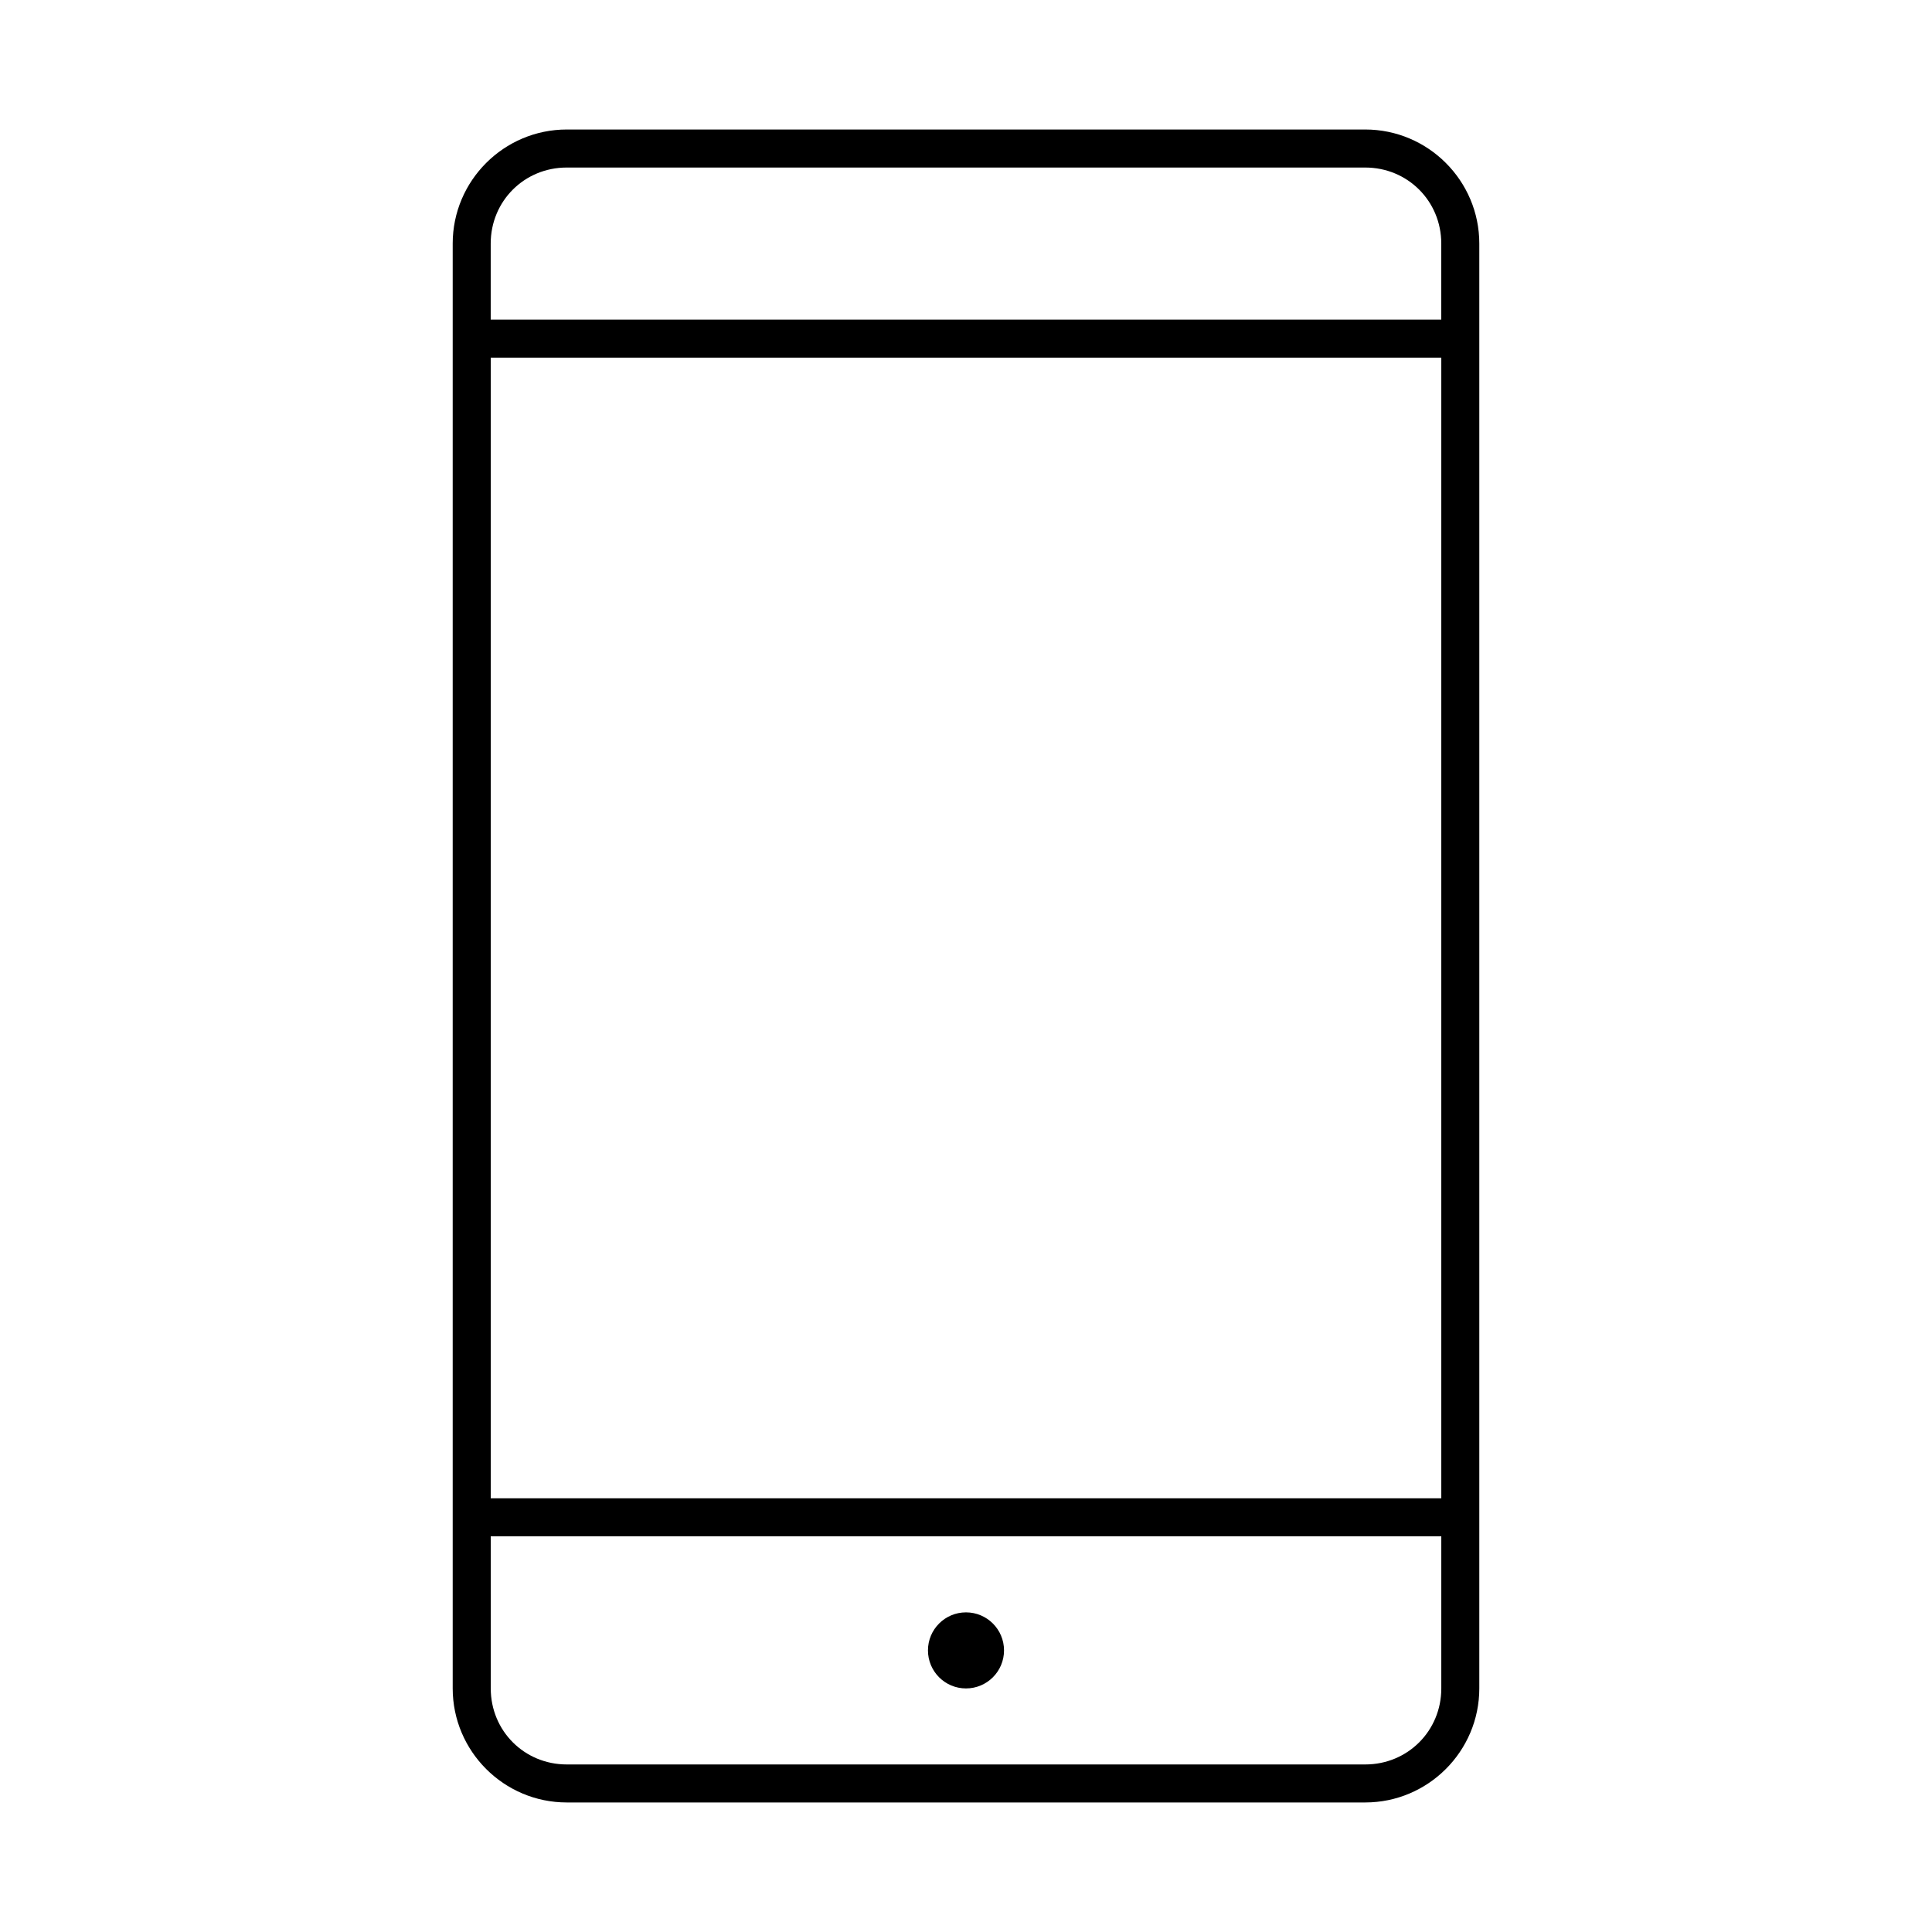 <?xml version="1.0" encoding="UTF-8"?>
<!-- The Best Svg Icon site in the world: iconSvg.co, Visit us! https://iconsvg.co -->
<svg fill="#000000" width="800px" height="800px" version="1.1" viewBox="144 144 512 512" xmlns="http://www.w3.org/2000/svg">
 <path d="m294.2 178.32c-16.66 0-30.23 13.57-30.23 30.23v382.89c0 16.66 13.57 30.23 30.23 30.23h211.6c16.66 0 30.23-13.57 30.23-30.23v-382.89c0-16.66-13.57-30.23-30.23-30.23zm0 10.078h211.6c11.25 0 20.152 8.902 20.152 20.152v20.152h-251.91v-20.152c0-11.25 8.902-20.152 20.152-20.152zm-20.152 50.383h251.91v302.29h-251.91zm0 312.36h251.91v40.305c0 11.25-8.902 20.152-20.152 20.152h-211.6c-11.25 0-20.152-8.902-20.152-20.152zm125.95 20.152c-5.566 0-10.078 4.512-10.078 10.078s4.512 10.078 10.078 10.078 10.078-4.512 10.078-10.078-4.512-10.078-10.078-10.078z"/>
</svg>